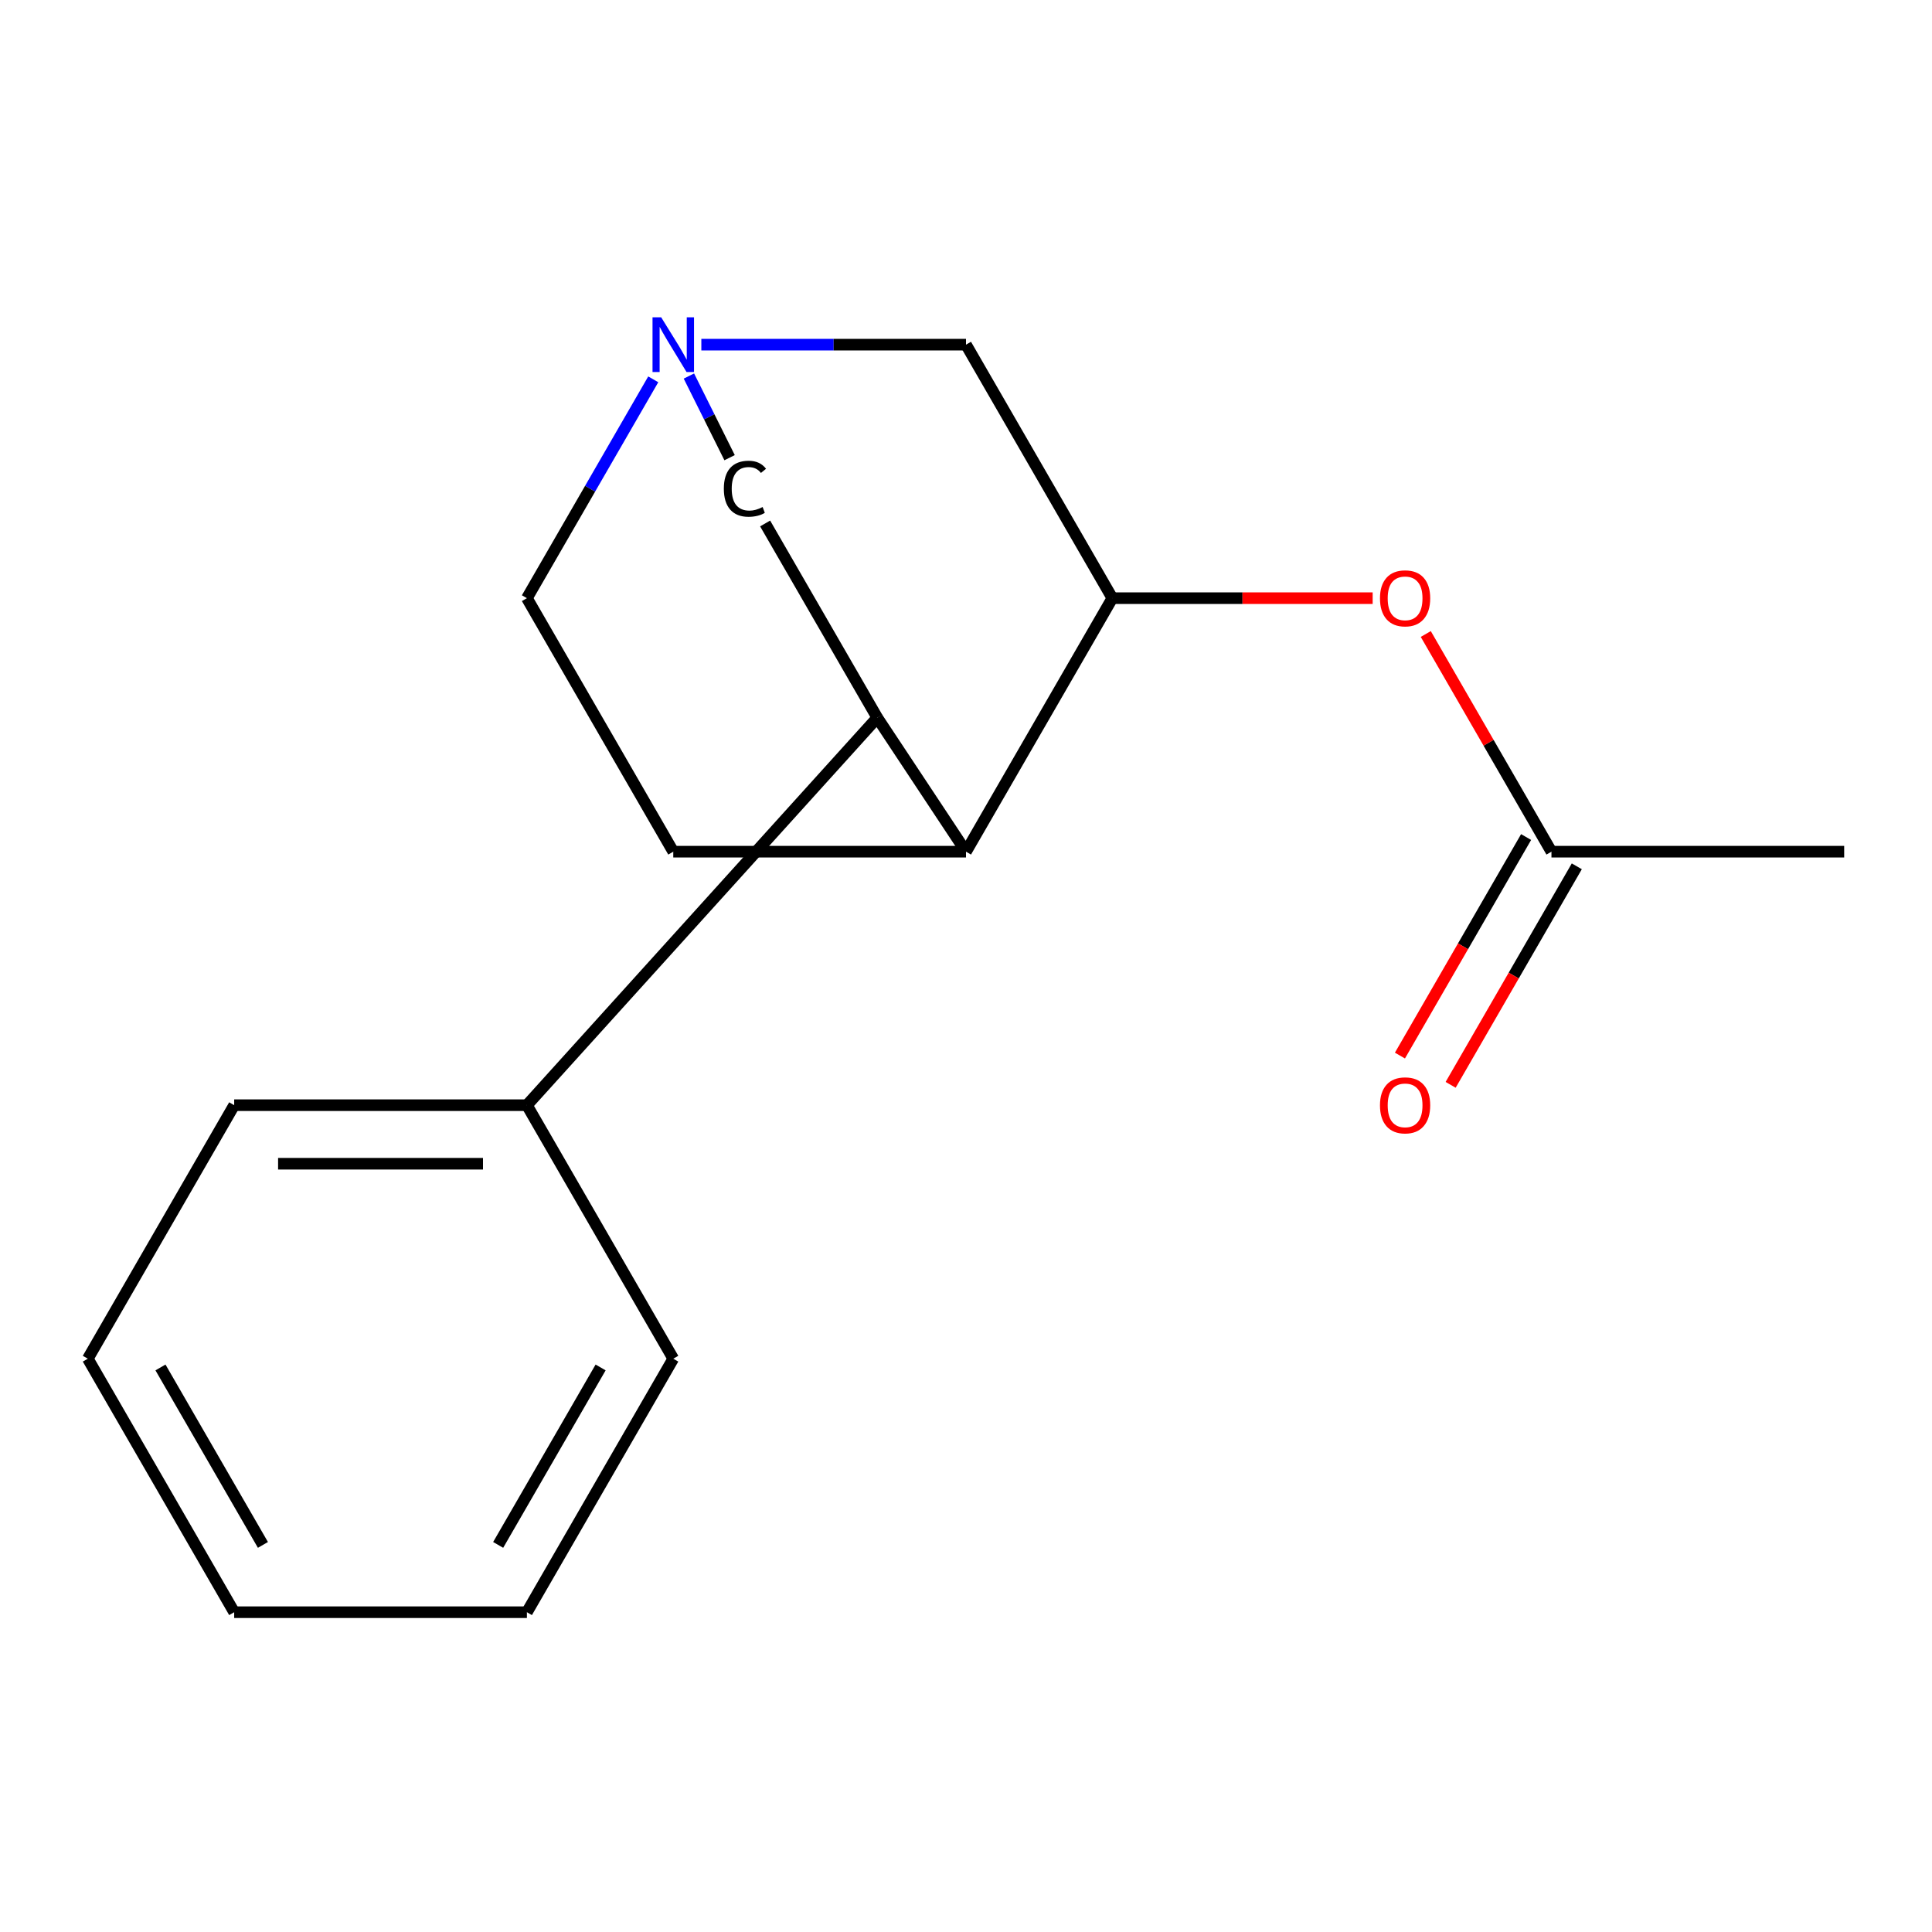 <?xml version='1.0' encoding='iso-8859-1'?>
<svg version='1.1' baseProfile='full'
              xmlns='http://www.w3.org/2000/svg'
                      xmlns:rdkit='http://www.rdkit.org/xml'
                      xmlns:xlink='http://www.w3.org/1999/xlink'
                  xml:space='preserve'
width='1000px' height='1000px' viewBox='0 0 1000 1000'>
<!-- END OF HEADER -->
<rect style='opacity:1.0;fill:#FFFFFF;stroke:none' width='1000' height='1000' x='0' y='0'> </rect>
<path class='bond-0' d='M 500,440.828 L 575.758,309.612' style='fill:none;fill-rule:evenodd;stroke:#000000;stroke-width:6px;stroke-linecap:butt;stroke-linejoin:miter;stroke-opacity:1' />
<path class='bond-1' d='M 500,440.828 L 454.079,371.484' style='fill:none;fill-rule:evenodd;stroke:#000000;stroke-width:6px;stroke-linecap:butt;stroke-linejoin:miter;stroke-opacity:1' />
<path class='bond-6' d='M 500,440.828 L 348.485,440.828' style='fill:none;fill-rule:evenodd;stroke:#000000;stroke-width:6px;stroke-linecap:butt;stroke-linejoin:miter;stroke-opacity:1' />
<path class='bond-3' d='M 575.758,309.612 L 643.121,309.612' style='fill:none;fill-rule:evenodd;stroke:#000000;stroke-width:6px;stroke-linecap:butt;stroke-linejoin:miter;stroke-opacity:1' />
<path class='bond-3' d='M 643.121,309.612 L 710.485,309.612' style='fill:none;fill-rule:evenodd;stroke:#FF0000;stroke-width:6px;stroke-linecap:butt;stroke-linejoin:miter;stroke-opacity:1' />
<path class='bond-4' d='M 575.758,309.612 L 500,178.396' style='fill:none;fill-rule:evenodd;stroke:#000000;stroke-width:6px;stroke-linecap:butt;stroke-linejoin:miter;stroke-opacity:1' />
<path class='bond-5' d='M 454.079,371.484 L 396.031,270.943' style='fill:none;fill-rule:evenodd;stroke:#000000;stroke-width:6px;stroke-linecap:butt;stroke-linejoin:miter;stroke-opacity:1' />
<path class='bond-8' d='M 454.079,371.484 L 272.727,572.044' style='fill:none;fill-rule:evenodd;stroke:#000000;stroke-width:6px;stroke-linecap:butt;stroke-linejoin:miter;stroke-opacity:1' />
<path class='bond-2' d='M 338.123,196.344 L 305.425,252.978' style='fill:none;fill-rule:evenodd;stroke:#0000FF;stroke-width:6px;stroke-linecap:butt;stroke-linejoin:miter;stroke-opacity:1' />
<path class='bond-2' d='M 305.425,252.978 L 272.727,309.612' style='fill:none;fill-rule:evenodd;stroke:#000000;stroke-width:6px;stroke-linecap:butt;stroke-linejoin:miter;stroke-opacity:1' />
<path class='bond-17' d='M 356.577,194.636 L 367.105,215.764' style='fill:none;fill-rule:evenodd;stroke:#0000FF;stroke-width:6px;stroke-linecap:butt;stroke-linejoin:miter;stroke-opacity:1' />
<path class='bond-17' d='M 367.105,215.764 L 377.633,236.892' style='fill:none;fill-rule:evenodd;stroke:#000000;stroke-width:6px;stroke-linecap:butt;stroke-linejoin:miter;stroke-opacity:1' />
<path class='bond-18' d='M 363.013,178.396 L 431.506,178.396' style='fill:none;fill-rule:evenodd;stroke:#0000FF;stroke-width:6px;stroke-linecap:butt;stroke-linejoin:miter;stroke-opacity:1' />
<path class='bond-18' d='M 431.506,178.396 L 500,178.396' style='fill:none;fill-rule:evenodd;stroke:#000000;stroke-width:6px;stroke-linecap:butt;stroke-linejoin:miter;stroke-opacity:1' />
<path class='bond-7' d='M 737.981,328.16 L 770.506,384.494' style='fill:none;fill-rule:evenodd;stroke:#FF0000;stroke-width:6px;stroke-linecap:butt;stroke-linejoin:miter;stroke-opacity:1' />
<path class='bond-7' d='M 770.506,384.494 L 803.03,440.828' style='fill:none;fill-rule:evenodd;stroke:#000000;stroke-width:6px;stroke-linecap:butt;stroke-linejoin:miter;stroke-opacity:1' />
<path class='bond-9' d='M 348.485,440.828 L 272.727,309.612' style='fill:none;fill-rule:evenodd;stroke:#000000;stroke-width:6px;stroke-linecap:butt;stroke-linejoin:miter;stroke-opacity:1' />
<path class='bond-10' d='M 789.909,433.253 L 757.257,489.807' style='fill:none;fill-rule:evenodd;stroke:#000000;stroke-width:6px;stroke-linecap:butt;stroke-linejoin:miter;stroke-opacity:1' />
<path class='bond-10' d='M 757.257,489.807 L 724.606,546.361' style='fill:none;fill-rule:evenodd;stroke:#FF0000;stroke-width:6px;stroke-linecap:butt;stroke-linejoin:miter;stroke-opacity:1' />
<path class='bond-10' d='M 816.152,448.404 L 783.5,504.958' style='fill:none;fill-rule:evenodd;stroke:#000000;stroke-width:6px;stroke-linecap:butt;stroke-linejoin:miter;stroke-opacity:1' />
<path class='bond-10' d='M 783.5,504.958 L 750.849,561.512' style='fill:none;fill-rule:evenodd;stroke:#FF0000;stroke-width:6px;stroke-linecap:butt;stroke-linejoin:miter;stroke-opacity:1' />
<path class='bond-11' d='M 803.03,440.828 L 954.545,440.828' style='fill:none;fill-rule:evenodd;stroke:#000000;stroke-width:6px;stroke-linecap:butt;stroke-linejoin:miter;stroke-opacity:1' />
<path class='bond-12' d='M 272.727,572.044 L 121.212,572.044' style='fill:none;fill-rule:evenodd;stroke:#000000;stroke-width:6px;stroke-linecap:butt;stroke-linejoin:miter;stroke-opacity:1' />
<path class='bond-12' d='M 250,602.347 L 143.939,602.347' style='fill:none;fill-rule:evenodd;stroke:#000000;stroke-width:6px;stroke-linecap:butt;stroke-linejoin:miter;stroke-opacity:1' />
<path class='bond-13' d='M 272.727,572.044 L 348.485,703.26' style='fill:none;fill-rule:evenodd;stroke:#000000;stroke-width:6px;stroke-linecap:butt;stroke-linejoin:miter;stroke-opacity:1' />
<path class='bond-14' d='M 121.212,572.044 L 45.455,703.26' style='fill:none;fill-rule:evenodd;stroke:#000000;stroke-width:6px;stroke-linecap:butt;stroke-linejoin:miter;stroke-opacity:1' />
<path class='bond-15' d='M 348.485,703.26 L 272.727,834.476' style='fill:none;fill-rule:evenodd;stroke:#000000;stroke-width:6px;stroke-linecap:butt;stroke-linejoin:miter;stroke-opacity:1' />
<path class='bond-15' d='M 310.878,707.791 L 257.848,799.642' style='fill:none;fill-rule:evenodd;stroke:#000000;stroke-width:6px;stroke-linecap:butt;stroke-linejoin:miter;stroke-opacity:1' />
<path class='bond-19' d='M 45.455,703.26 L 121.212,834.476' style='fill:none;fill-rule:evenodd;stroke:#000000;stroke-width:6px;stroke-linecap:butt;stroke-linejoin:miter;stroke-opacity:1' />
<path class='bond-19' d='M 83.061,707.791 L 136.092,799.642' style='fill:none;fill-rule:evenodd;stroke:#000000;stroke-width:6px;stroke-linecap:butt;stroke-linejoin:miter;stroke-opacity:1' />
<path class='bond-16' d='M 272.727,834.476 L 121.212,834.476' style='fill:none;fill-rule:evenodd;stroke:#000000;stroke-width:6px;stroke-linecap:butt;stroke-linejoin:miter;stroke-opacity:1' />
<path  class='atom-3' d='M 342.225 164.236
L 351.505 179.236
Q 352.425 180.716, 353.905 183.396
Q 355.385 186.076, 355.465 186.236
L 355.465 164.236
L 359.225 164.236
L 359.225 192.556
L 355.345 192.556
L 345.385 176.156
Q 344.225 174.236, 342.985 172.036
Q 341.785 169.836, 341.425 169.156
L 341.425 192.556
L 337.745 192.556
L 337.745 164.236
L 342.225 164.236
' fill='#0000FF'/>
<path  class='atom-4' d='M 714.273 309.692
Q 714.273 302.892, 717.633 299.092
Q 720.993 295.292, 727.273 295.292
Q 733.553 295.292, 736.913 299.092
Q 740.273 302.892, 740.273 309.692
Q 740.273 316.572, 736.873 320.492
Q 733.473 324.372, 727.273 324.372
Q 721.033 324.372, 717.633 320.492
Q 714.273 316.612, 714.273 309.692
M 727.273 321.172
Q 731.593 321.172, 733.913 318.292
Q 736.273 315.372, 736.273 309.692
Q 736.273 304.132, 733.913 301.332
Q 731.593 298.492, 727.273 298.492
Q 722.953 298.492, 720.593 301.292
Q 718.273 304.092, 718.273 309.692
Q 718.273 315.412, 720.593 318.292
Q 722.953 321.172, 727.273 321.172
' fill='#FF0000'/>
<path  class='atom-6' d='M 374.659 252.958
Q 374.659 245.918, 377.939 242.238
Q 381.259 238.518, 387.539 238.518
Q 393.379 238.518, 396.499 242.638
L 393.859 244.798
Q 391.579 241.798, 387.539 241.798
Q 383.259 241.798, 380.979 244.678
Q 378.739 247.518, 378.739 252.958
Q 378.739 258.558, 381.059 261.438
Q 383.419 264.318, 387.979 264.318
Q 391.099 264.318, 394.739 262.438
L 395.859 265.438
Q 394.379 266.398, 392.139 266.958
Q 389.899 267.518, 387.419 267.518
Q 381.259 267.518, 377.939 263.758
Q 374.659 259.998, 374.659 252.958
' fill='#000000'/>
<path  class='atom-11' d='M 714.273 572.124
Q 714.273 565.324, 717.633 561.524
Q 720.993 557.724, 727.273 557.724
Q 733.553 557.724, 736.913 561.524
Q 740.273 565.324, 740.273 572.124
Q 740.273 579.004, 736.873 582.924
Q 733.473 586.804, 727.273 586.804
Q 721.033 586.804, 717.633 582.924
Q 714.273 579.044, 714.273 572.124
M 727.273 583.604
Q 731.593 583.604, 733.913 580.724
Q 736.273 577.804, 736.273 572.124
Q 736.273 566.564, 733.913 563.764
Q 731.593 560.924, 727.273 560.924
Q 722.953 560.924, 720.593 563.724
Q 718.273 566.524, 718.273 572.124
Q 718.273 577.844, 720.593 580.724
Q 722.953 583.604, 727.273 583.604
' fill='#FF0000'/>
</svg>

